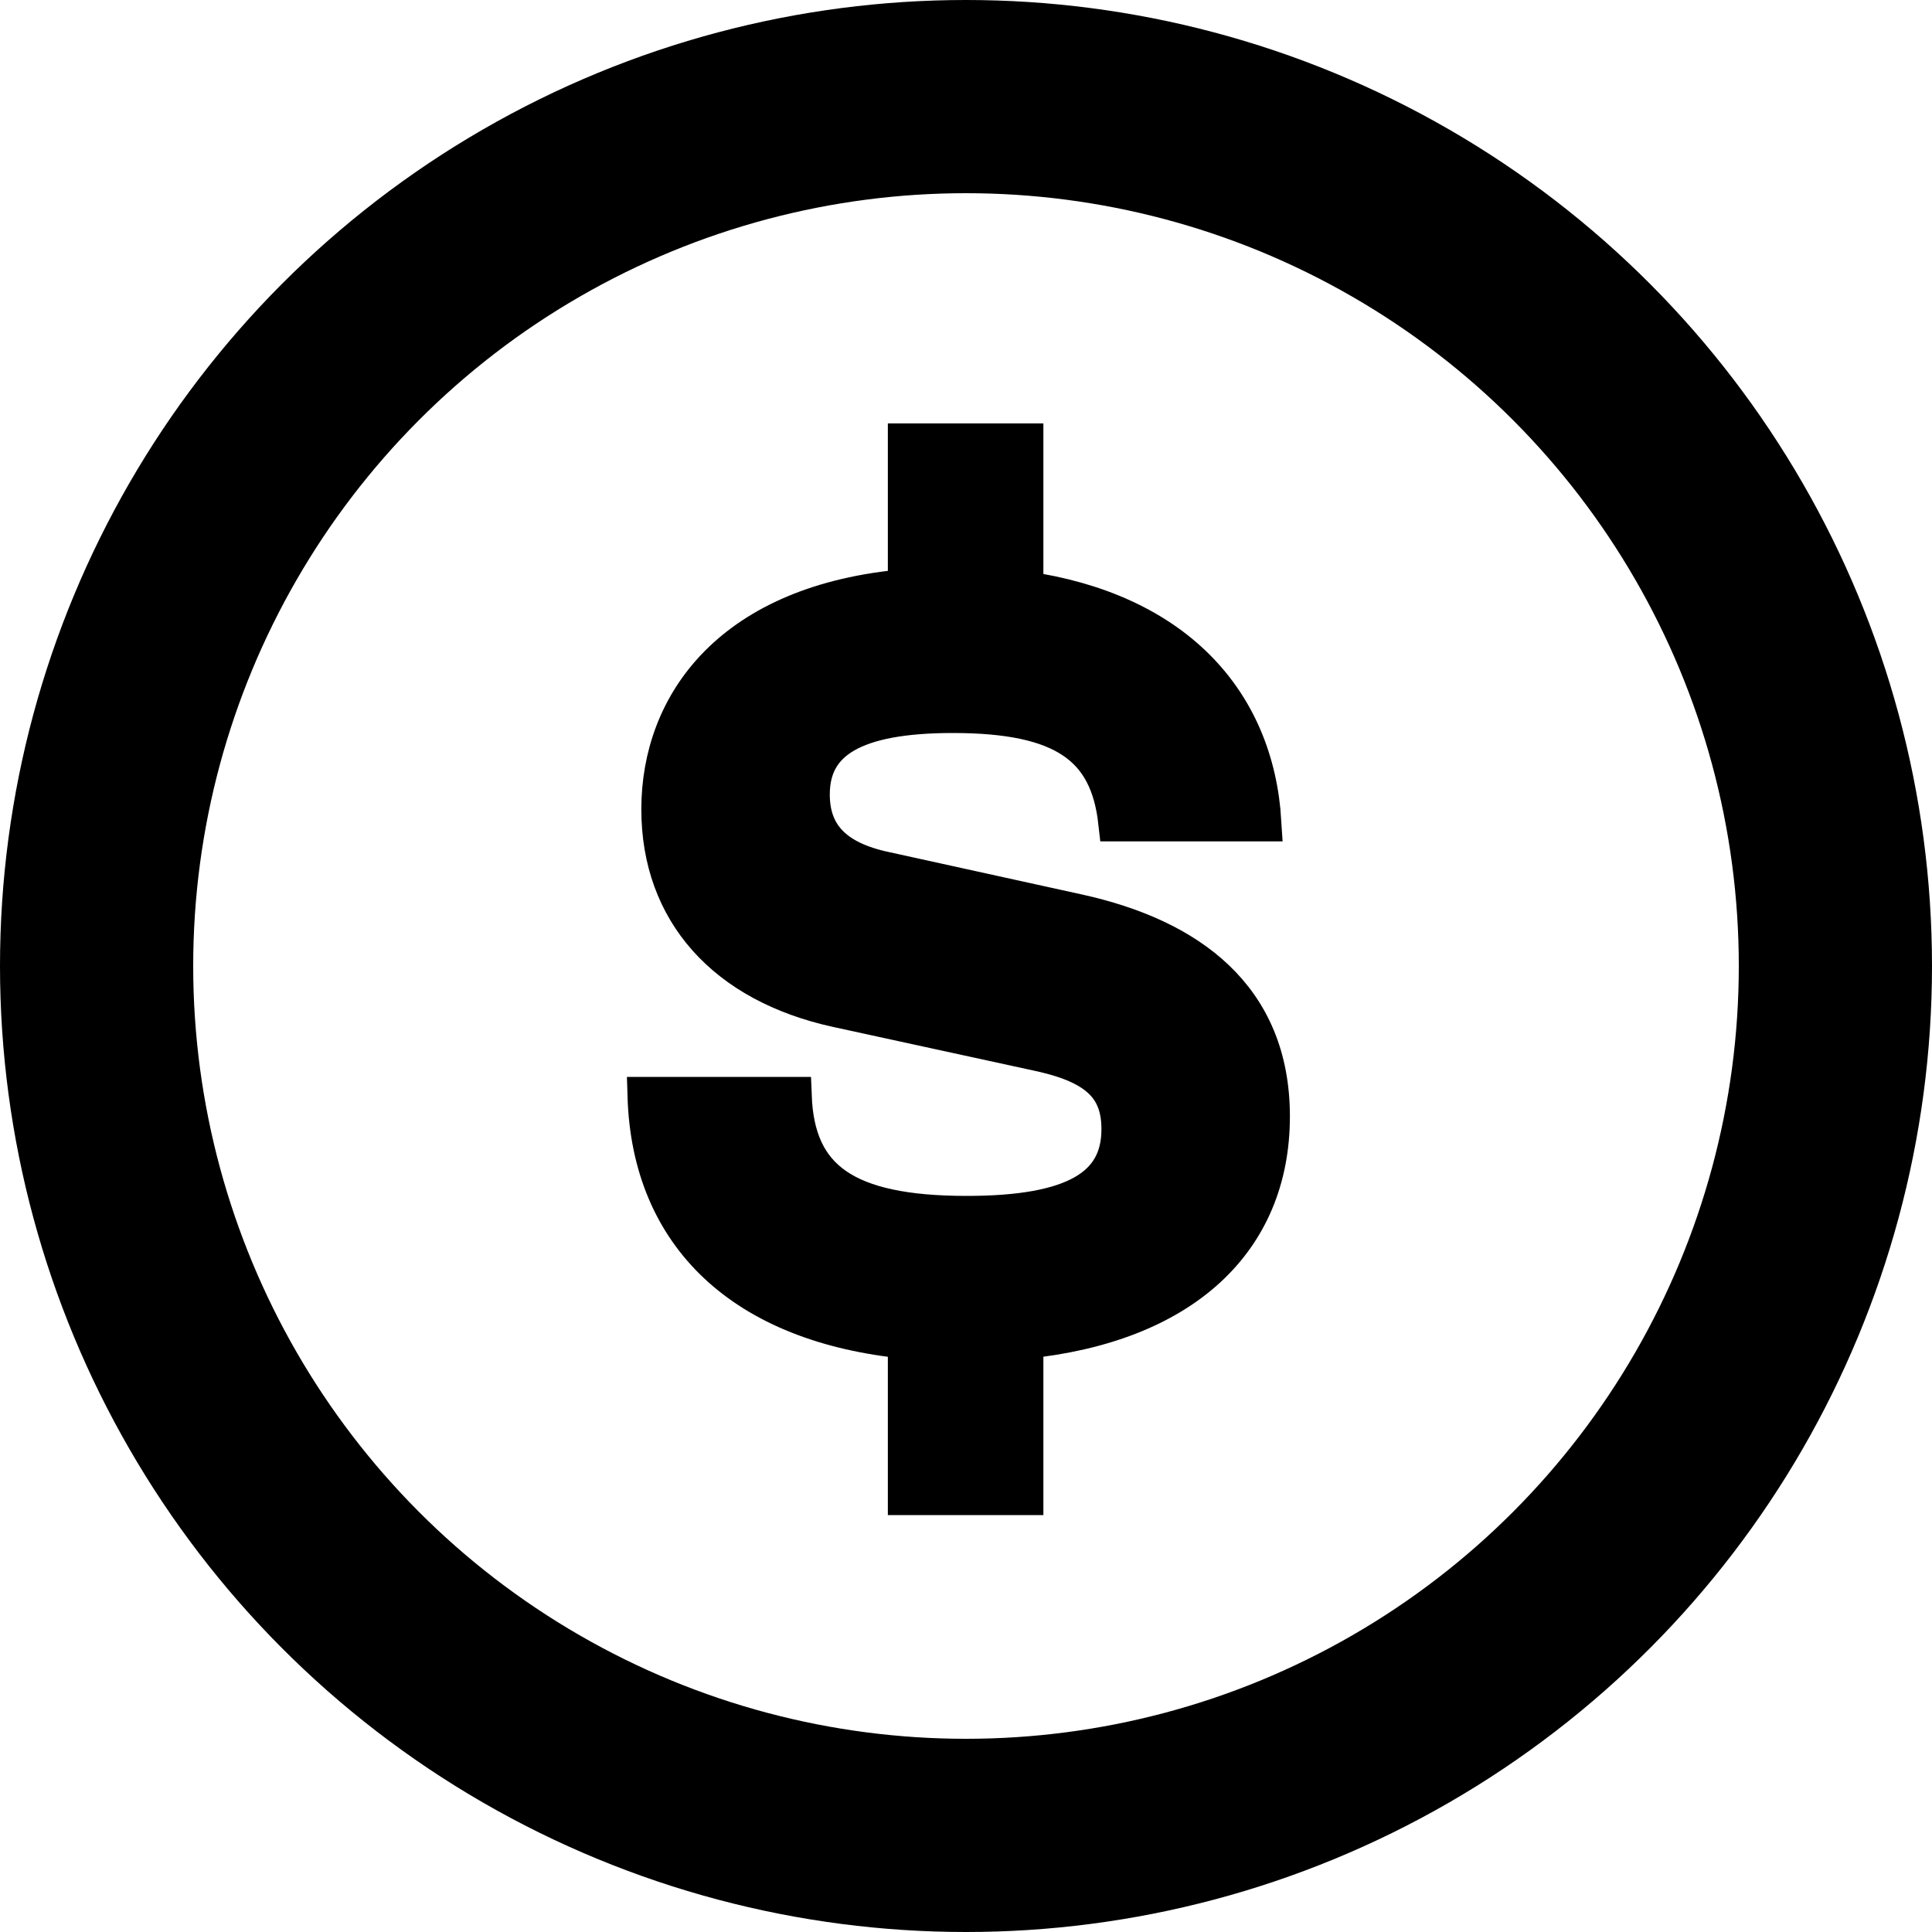 <svg width="20" height="20" viewBox="0 0 20 20" fill="none" xmlns="http://www.w3.org/2000/svg">
<circle cx="10" cy="10" r="9" stroke="black" stroke-width="2"/>
<path d="M13.153 11.557C13.153 10.325 12.306 9.709 11.162 9.456L9.16 9.016C8.643 8.906 8.39 8.653 8.39 8.224C8.39 7.663 8.841 7.388 9.864 7.388C11.019 7.388 11.481 7.729 11.569 8.51H13.065C12.988 7.245 12.141 6.332 10.601 6.112V4.583H9.391V6.09C7.576 6.244 6.839 7.289 6.839 8.378C6.839 9.434 7.51 10.182 8.665 10.435L10.788 10.897C11.371 11.029 11.602 11.26 11.602 11.689C11.602 12.294 11.118 12.58 10.007 12.58C8.742 12.58 8.236 12.206 8.203 11.348H6.696C6.74 12.789 7.697 13.702 9.391 13.867V15.484H10.601V13.867C12.24 13.702 13.153 12.844 13.153 11.557Z" fill="black" stroke="black" stroke-width="0.4"/>
</svg>
